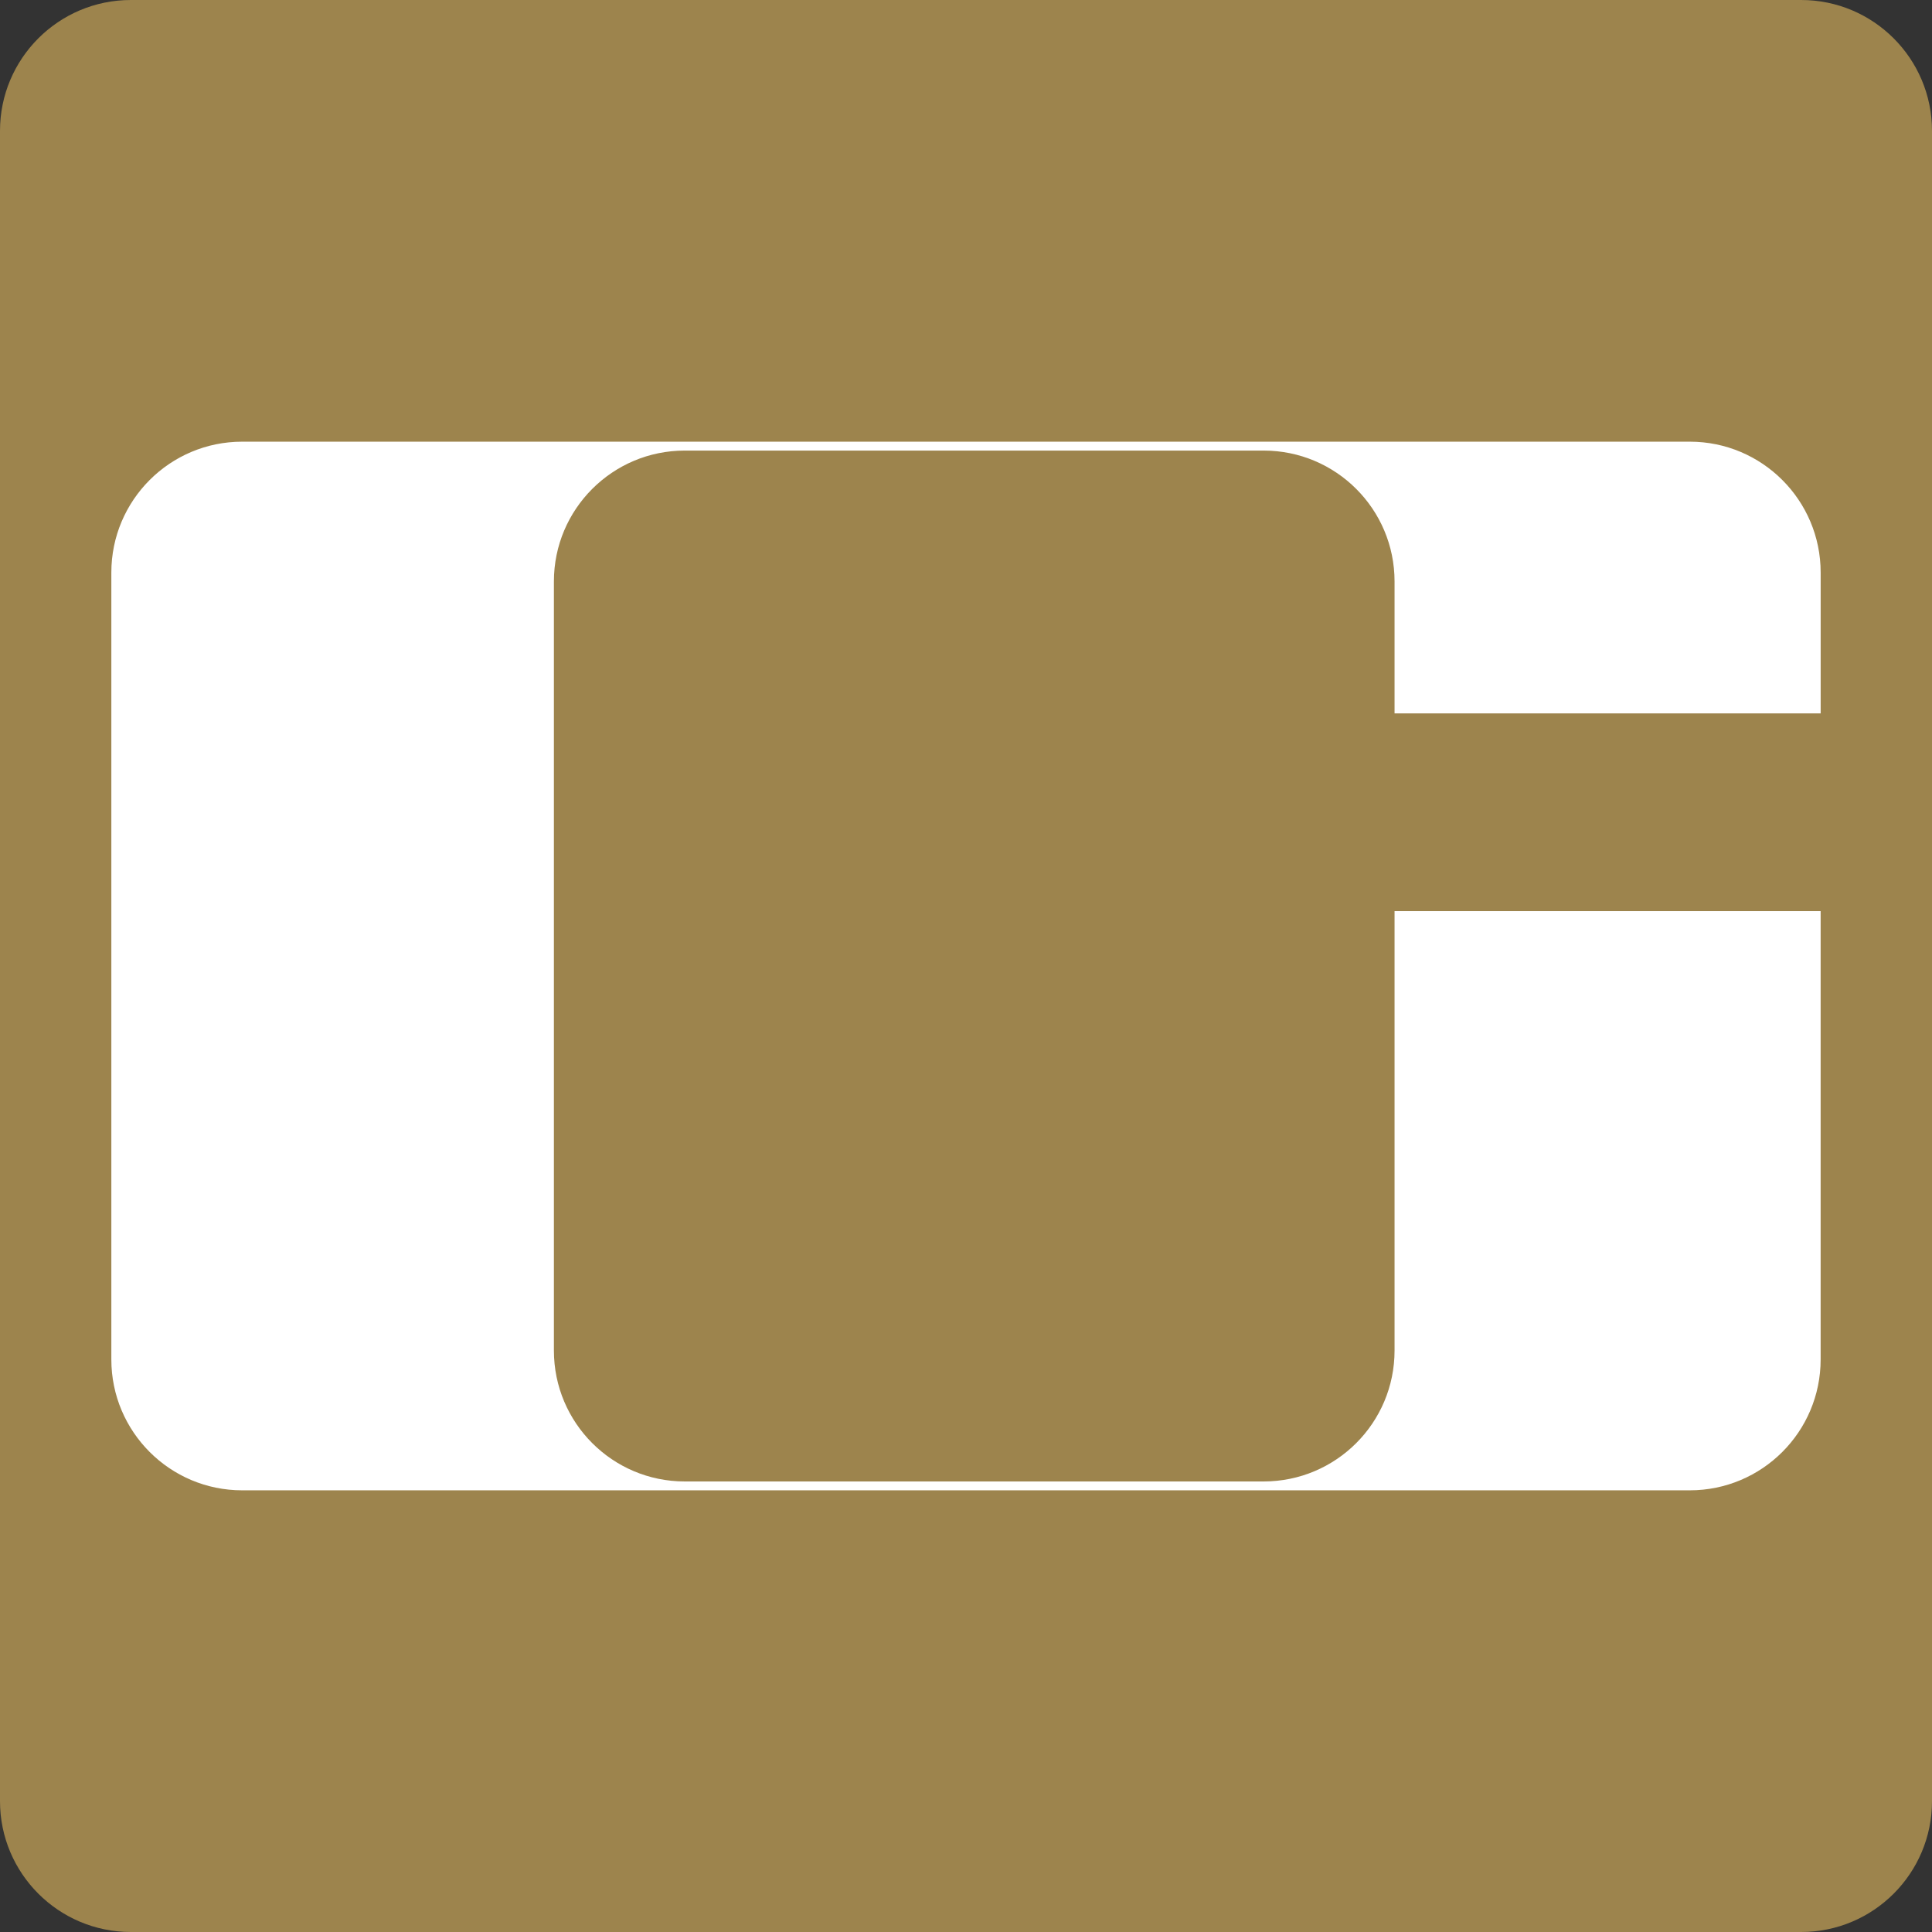 <?xml version="1.0" encoding="UTF-8"?>
<svg id="Layer_1" xmlns="http://www.w3.org/2000/svg" viewBox="0 0 1000 1000">
  <rect x="0" y="0" width="1000" height="1000" fill="#333333" stroke="none"/>
  <defs>
    <style>
      .cls-1 {
        fill: #9d844d;
      }

      .cls-2 {
        fill: #fff;
      }
    </style>
  </defs>
  <path class="cls-1" d="M1000,67.73v864.54c0,37.41-30.33,67.73-67.73,67.73H67.73c-37.4,0-67.73-30.32-67.73-67.73V67.73C0,30.33,30.33,0,67.73,0h864.54c37.4,0,67.73,30.33,67.73,67.73Z"/>
  <path class="cls-2" d="M942.37,369.26v-72.92c0-37.4-30.33-67.73-67.73-67.73H125.36c-37.4,0-67.73,30.33-67.73,67.73v407.32c0,37.4,30.33,67.73,67.73,67.73h749.27c37.4,0,67.73-30.33,67.73-67.73v-232.07h-220.54v227.45c0,37.44-30.33,67.76-67.76,67.76h-299.63c-37.4,0-67.73-30.33-67.73-67.76v-398.09c0-37.4,30.33-67.73,67.73-67.73h299.63c37.44,0,67.76,30.33,67.76,67.73v68.3h220.54Z"/>
</svg>